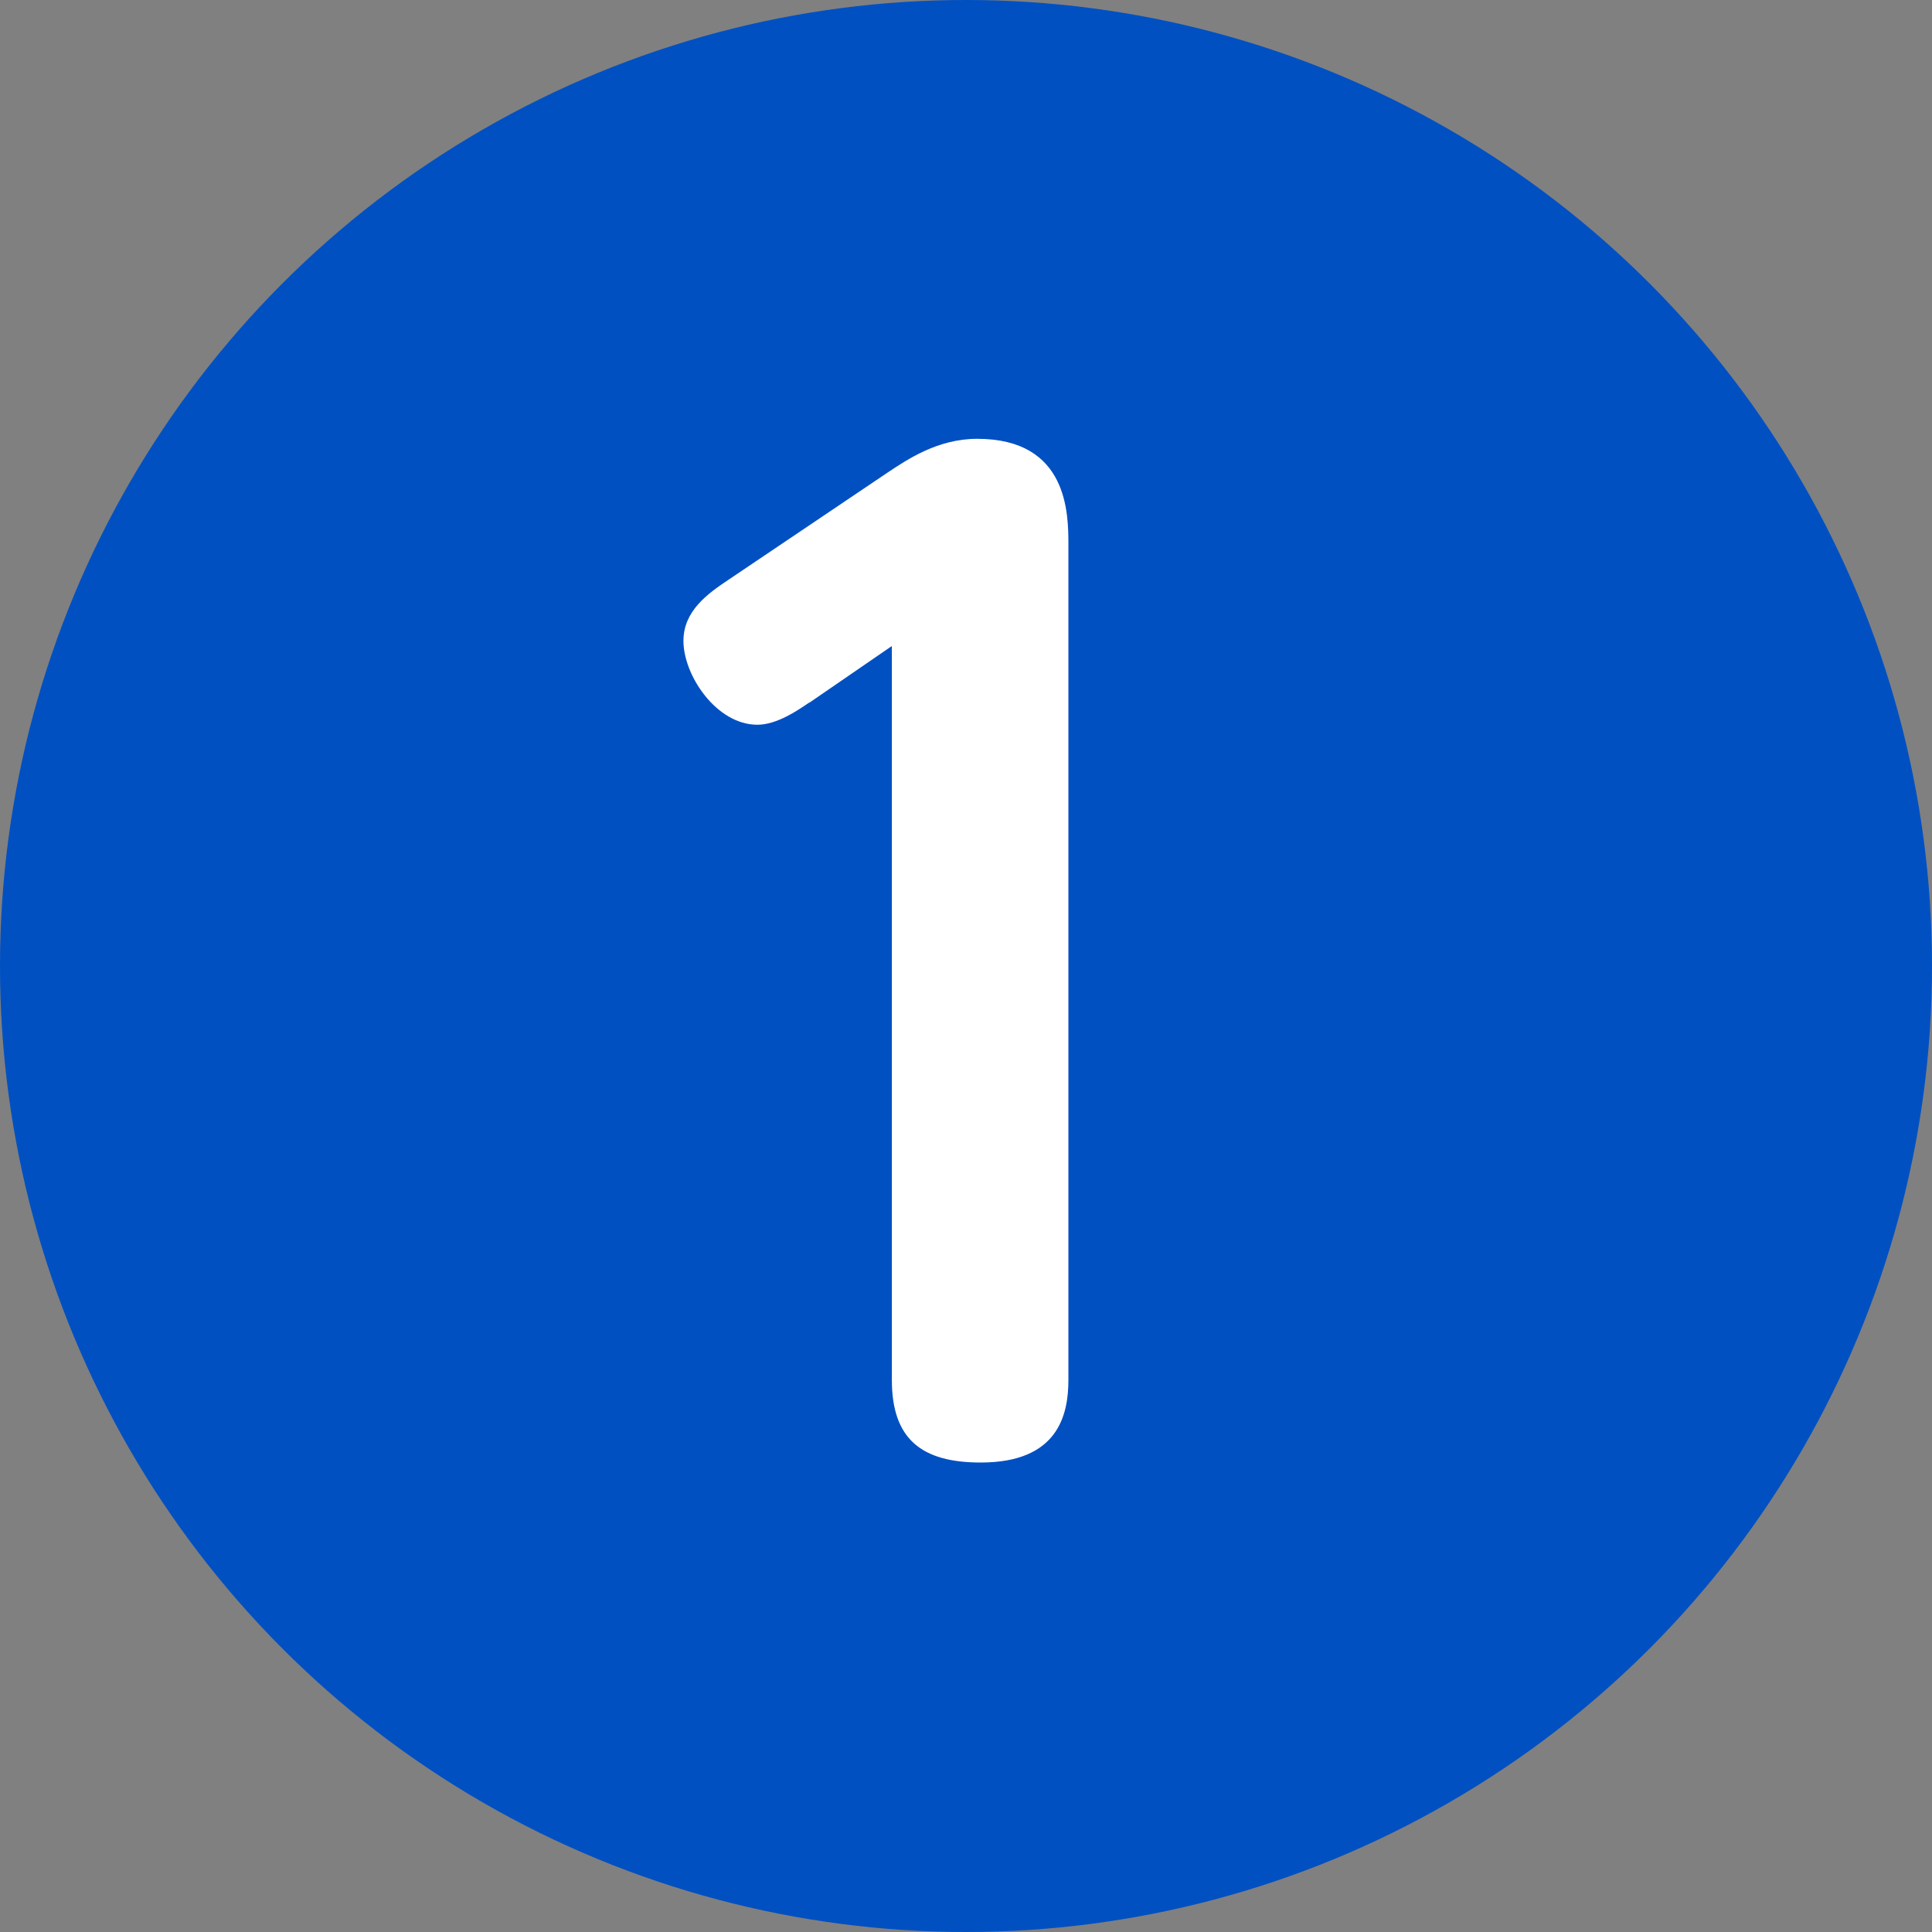 <?xml version="1.0" encoding="UTF-8"?>
<svg id="_レイヤー_2" data-name="レイヤー 2" xmlns="http://www.w3.org/2000/svg" viewBox="0 0 80 80">
  <rect x="0" y="0" width="80" height="80" fill="#808080" stroke="none"/>
  <defs>
    <style>
      .cls-1 {
        fill: #0050c2;
      }

      .cls-2 {
        fill: #fff;
      }
    </style>
  </defs>
  <g id="_要素2" data-name="要素2">
    <g>
      <circle class="cls-1" cx="40" cy="40" r="40"/>
      <path class="cls-2" d="m33.51,29.09c-.46.31-1.33.92-2.15.92-1.69,0-3.06-2.04-3.06-3.47,0-1.23.97-1.94,1.89-2.55l6.59-4.44c.77-.51,2.04-1.38,3.68-1.38,3.78,0,3.78,3.12,3.78,4.39v34.58c0,1.43-.41,3.42-3.63,3.42-2.45,0-3.68-.97-3.68-3.42v-30.39l-3.42,2.35Z"/>
    </g>
  </g>
</svg>